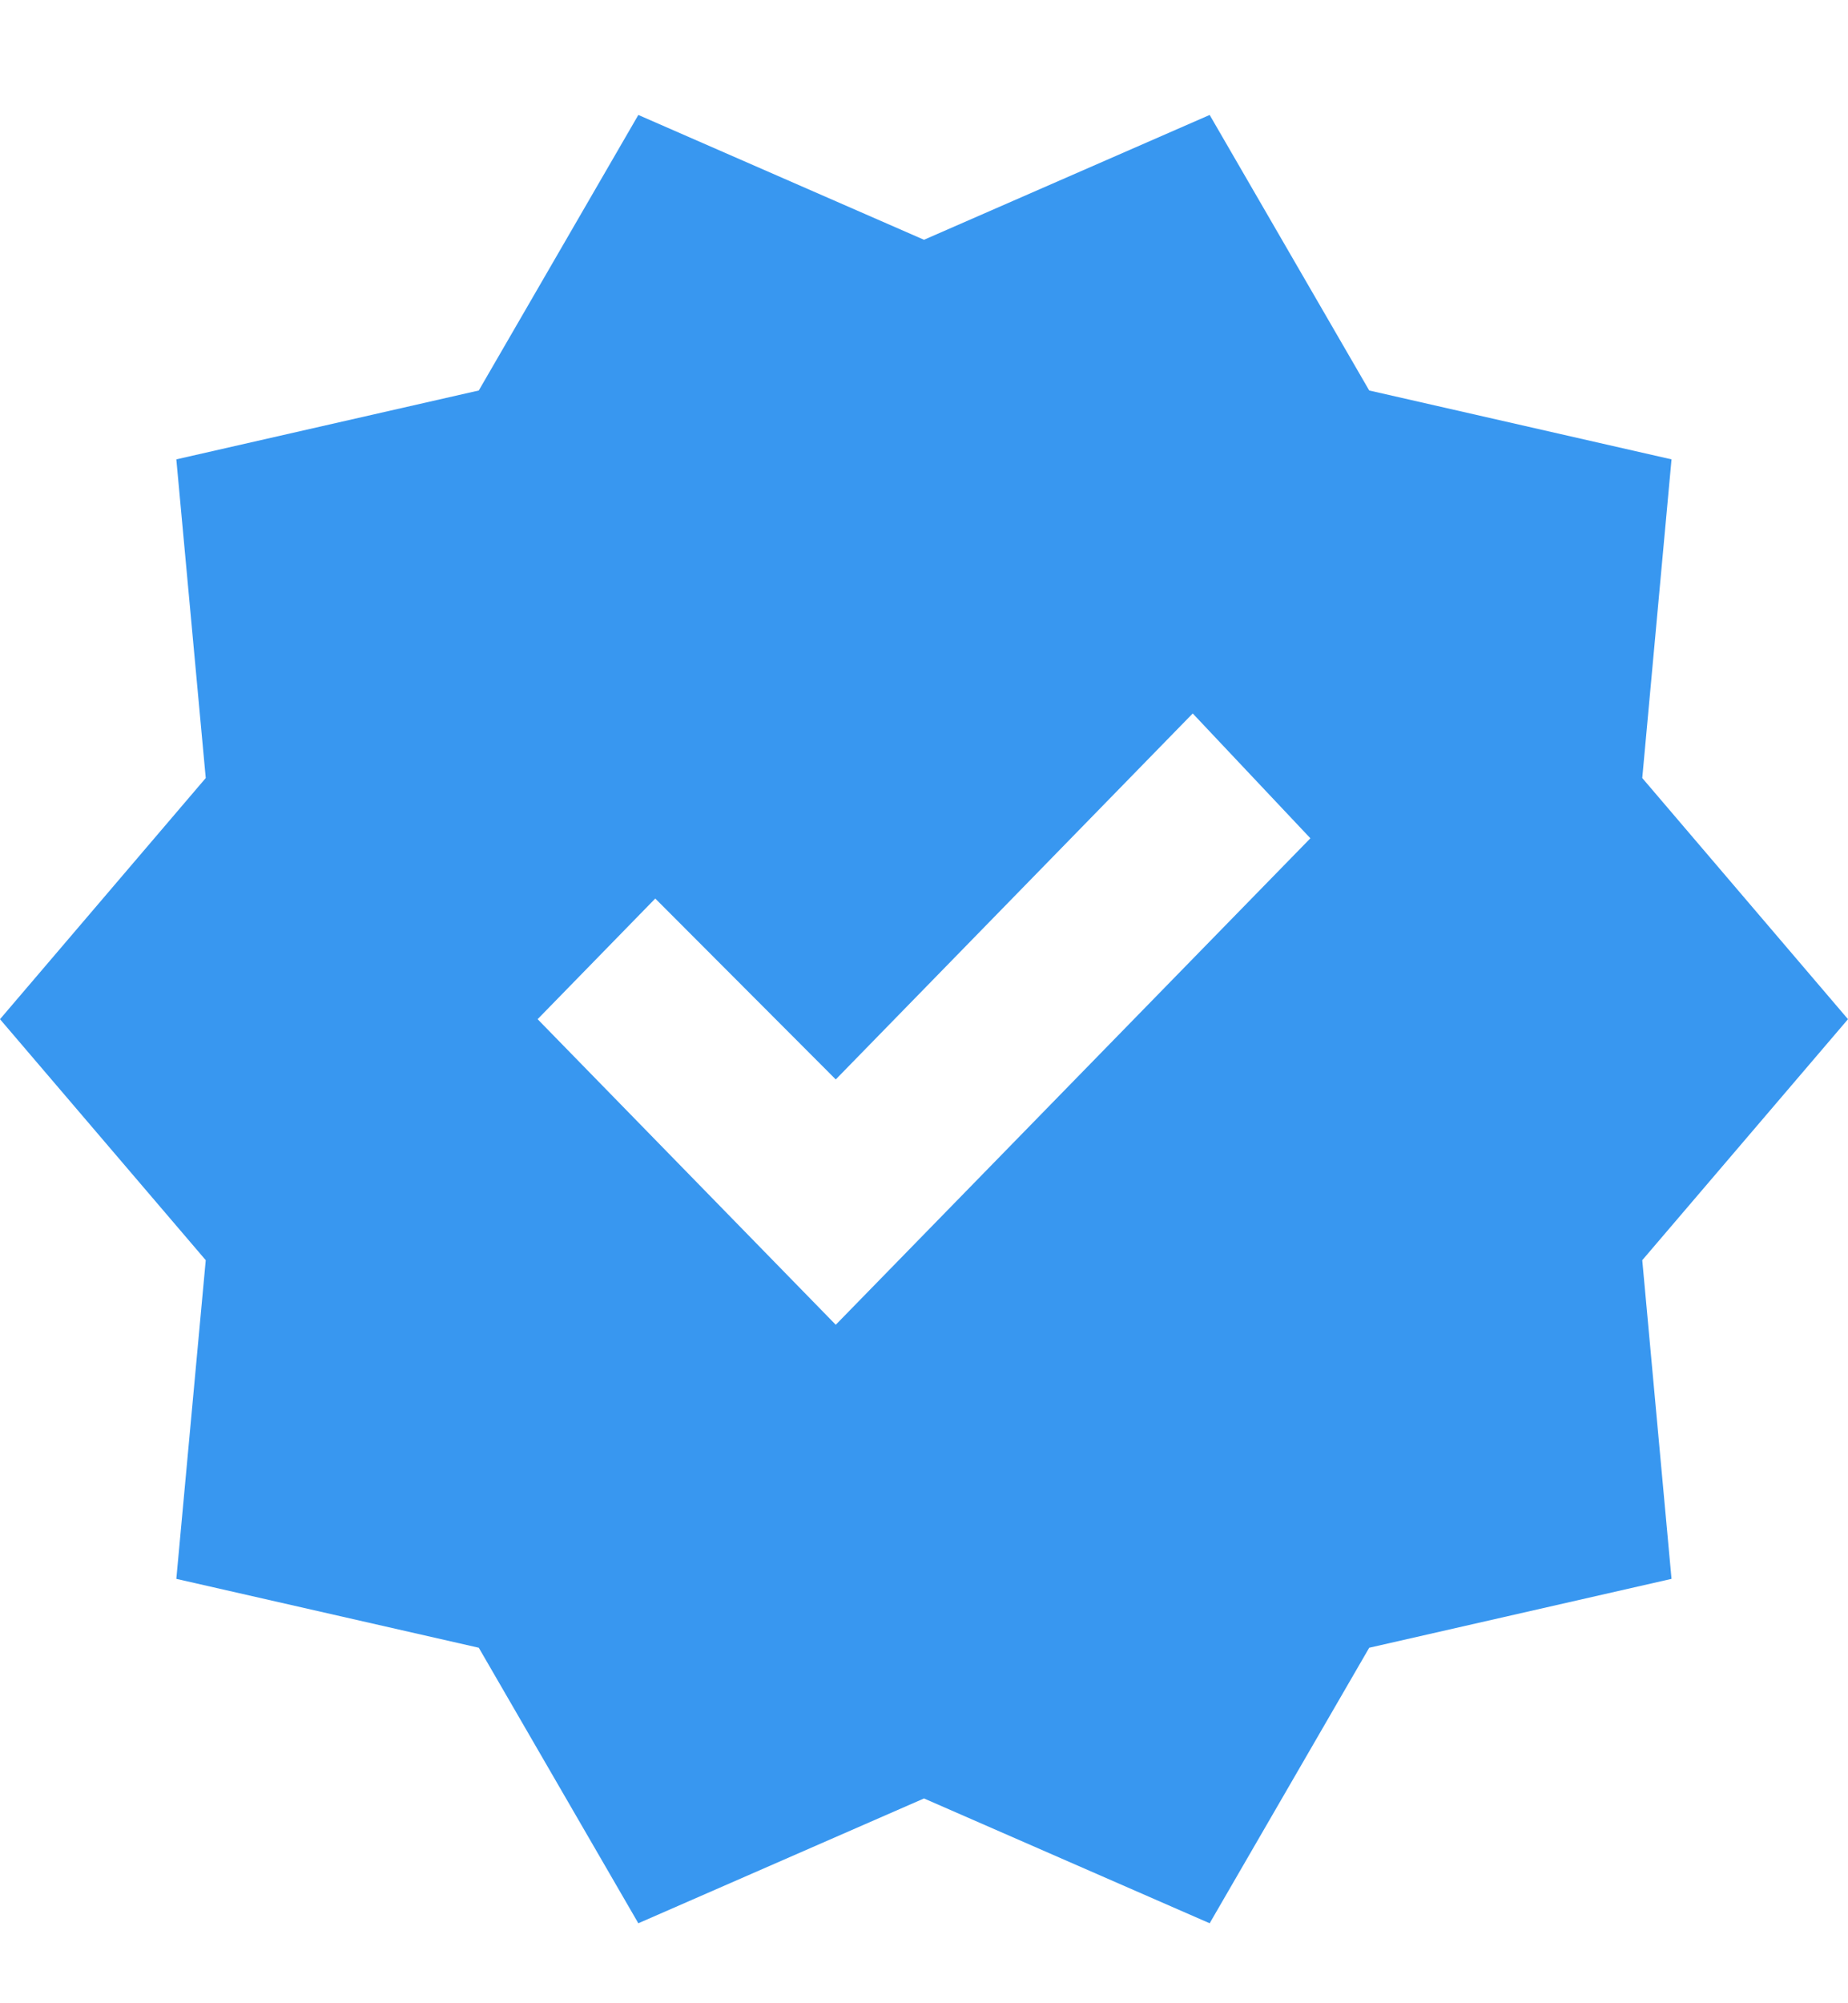 <svg width="12" height="13" viewBox="0 0 12 13" fill="none" xmlns="http://www.w3.org/2000/svg">
<path id="Vector" d="M4.145 12.481L3.109 10.693L1.145 10.246L1.336 8.178L0 6.614L1.336 5.049L1.145 2.981L3.109 2.534L4.145 0.746L6 1.556L7.855 0.746L8.891 2.534L10.854 2.981L10.664 5.049L12 6.614L10.664 8.178L10.854 10.246L8.891 10.693L7.855 12.481L6 11.671L4.145 12.481ZM5.427 8.597L8.509 5.44L7.745 4.63L5.427 7.005L4.255 5.831L3.491 6.614L5.427 8.597Z" fill="#3897F0"/>
</svg>
